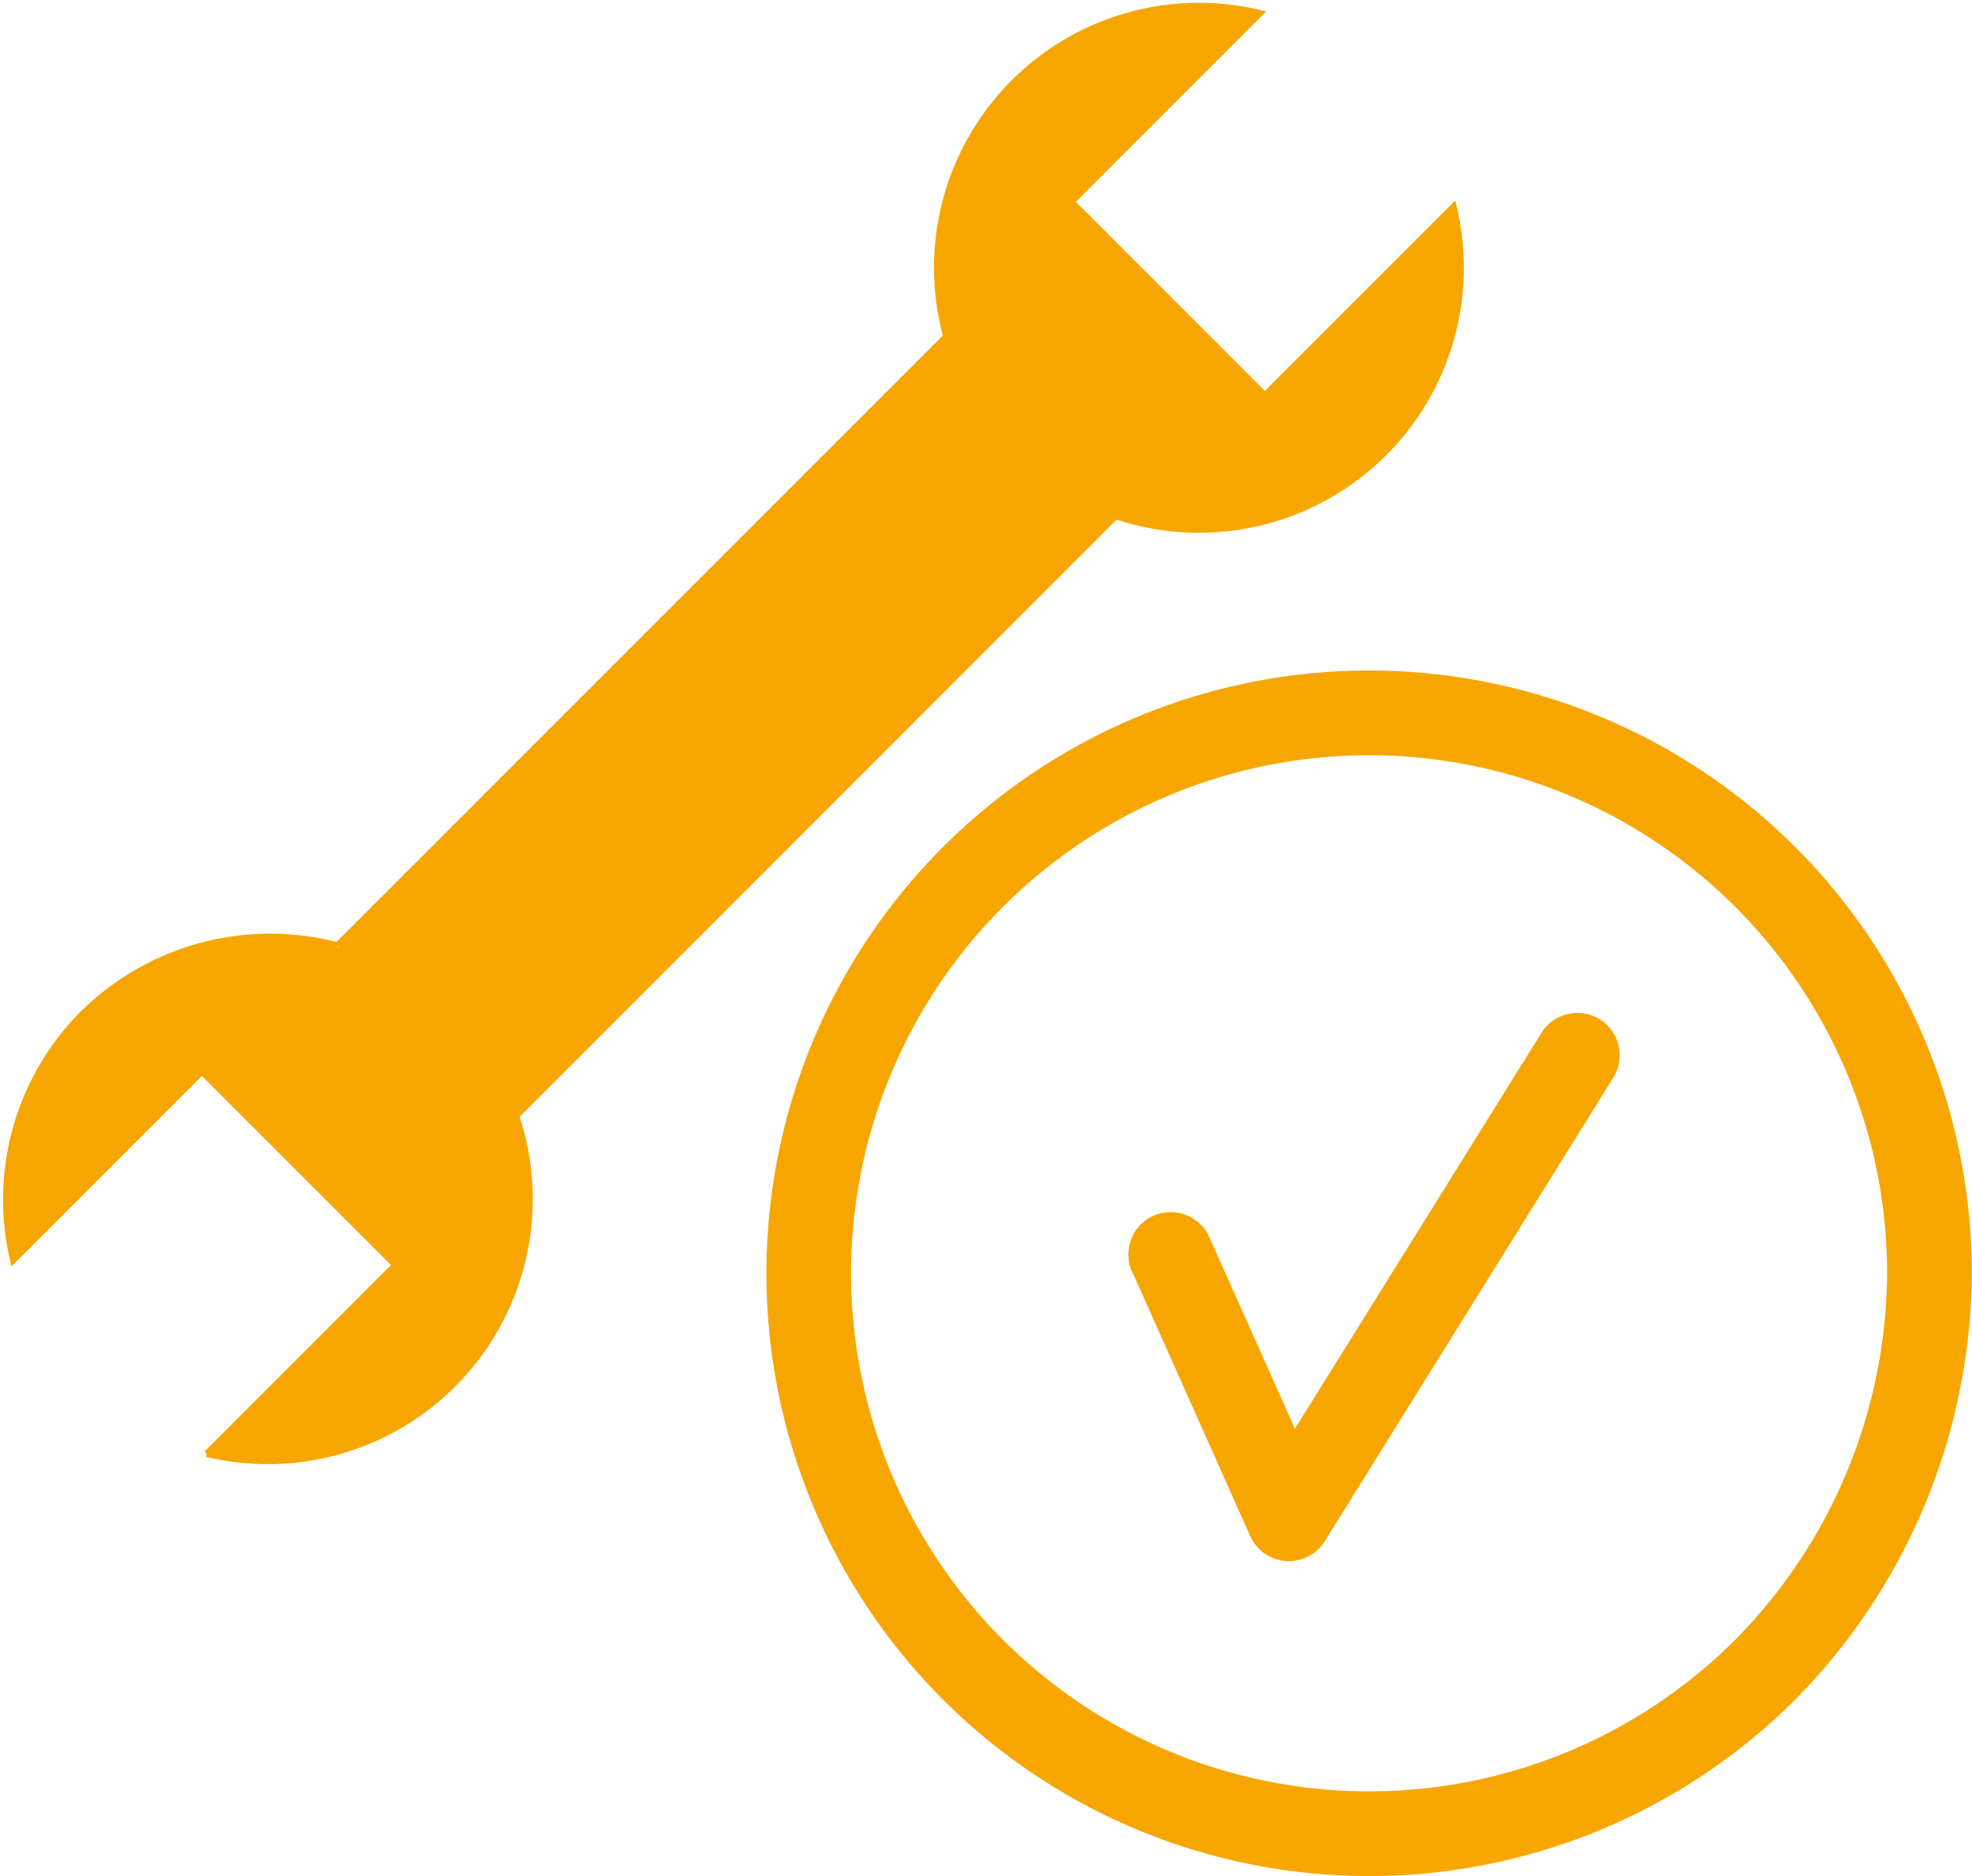 <svg xmlns="http://www.w3.org/2000/svg" width="73.915" height="70.317" viewBox="0 0 73.915 70.317">
  <g id="installation-simplifiee" transform="translate(-173.681 -233.13)">
    <path id="Tracé_383" data-name="Tracé 383" d="M247.468,280.85a22.47,22.47,0,1,1-6.581-15.888A22.8,22.8,0,0,1,247.468,280.85Zm-2.934,0a19.536,19.536,0,1,0-5.722,13.814A19.819,19.819,0,0,0,244.534,280.85Z" fill="#f7a600" stroke="#f7a600" stroke-width="0"/>
    <path id="Tracé_384" data-name="Tracé 384" d="M216.228,280.74a1.467,1.467,0,1,1,2.679-1.2l3.3,7.387,9.333-14.995a1.467,1.467,0,1,1,2.49,1.55l-10.793,17.339a1.467,1.467,0,0,1-2.585-.177Z" fill="#f7a600" stroke="#f7a600" stroke-width="0"/>
    <path id="Tracé_385" data-name="Tracé 385" d="M209.186,245.849a9.81,9.81,0,0,1,11.721-12.223l-7.07,7.07,7.256,7.256,7.07-7.069a9.81,9.81,0,0,1-12.66,11.585l-22.483,22.483a9.81,9.81,0,0,1-11.585,12.66l7.069-7.07-7.256-7.256-7.069,7.07A9.81,9.81,0,0,1,186.4,268.635Z" fill="#f7a600" stroke="#f7a600" stroke-width="0"/>
    <path id="Tracé_386" data-name="Tracé 386" d="M209.116,245.78l-22.786,22.786a9.984,9.984,0,0,0-9.55,2.569,9.871,9.871,0,0,0-2.6,9.221l7.069-7.07,7.256,7.256-7.069,7.07a9.81,9.81,0,0,0,11.585-12.66L215.5,252.467a9.81,9.81,0,0,0,12.66-11.585l-7.07,7.069-7.256-7.256,7.07-7.07a9.81,9.81,0,0,0-11.721,12.223Z" fill="none" stroke="#f7a600" stroke-width="0.24"/>
    <path id="Tracé_387" data-name="Tracé 387" d="M216.228,280.74l4.423,9.908a1.467,1.467,0,0,0,2.585.177l10.793-17.339a1.467,1.467,0,1,0-2.49-1.55L222.2,286.931l-3.3-7.387a1.467,1.467,0,1,0-2.679,1.2Z" fill="none" stroke="#f7a600" stroke-width="0.24"/>
    <path id="Tracé_388" data-name="Tracé 388" d="M247.468,280.85a22.47,22.47,0,1,0-6.581,15.888A22.8,22.8,0,0,0,247.468,280.85Z" fill="none" stroke="#f7a600" stroke-width="0.24"/>
    <path id="Tracé_389" data-name="Tracé 389" d="M244.534,280.85a19.536,19.536,0,1,0-5.722,13.814A19.819,19.819,0,0,0,244.534,280.85Z" fill="none" stroke="#f7a600" stroke-width="0.24"/>
  </g>
</svg>
